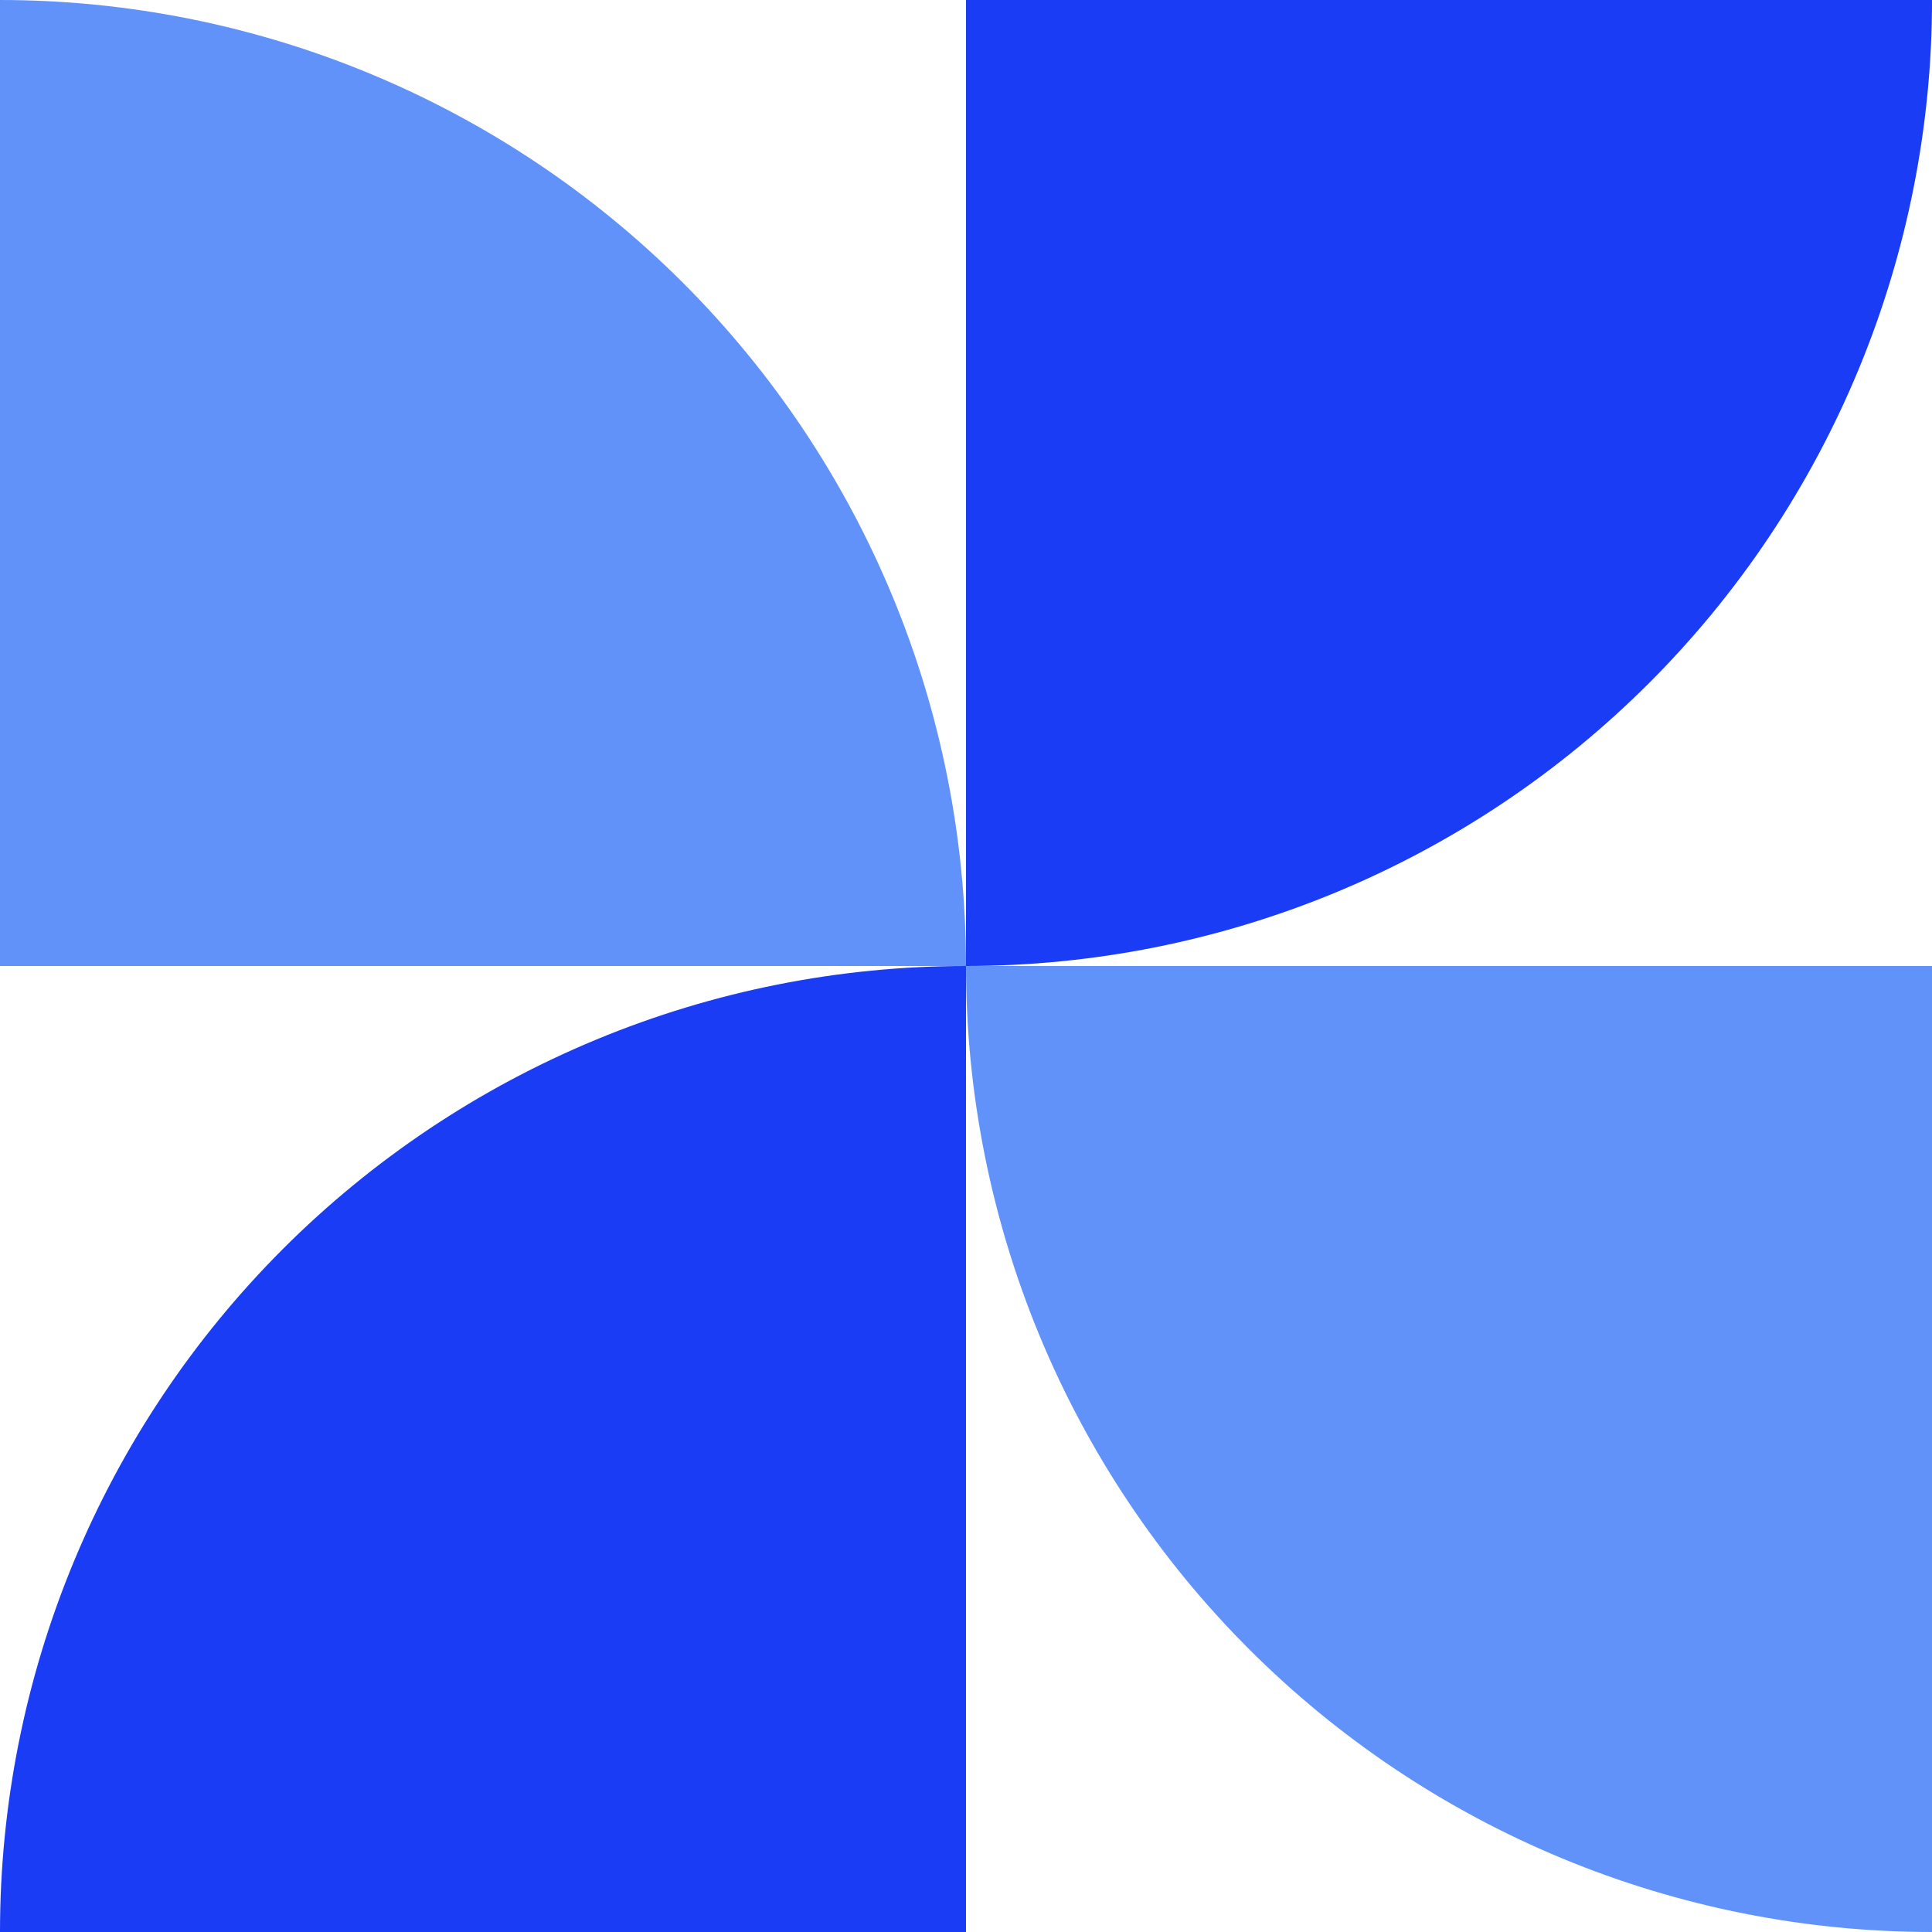 <svg width="48" height="48" viewBox="0 0 48 48" fill="none" xmlns="http://www.w3.org/2000/svg">
<path d="M0 48C0 44.848 0.621 41.727 1.827 38.815C3.033 35.904 4.801 33.258 7.03 31.029C9.259 28.801 11.904 27.033 14.816 25.827C17.728 24.62 20.849 24 24 24V48L0 48Z" fill="#1B3CF5"/>
<path d="M24 24C24 27.151 24.621 30.272 25.827 33.184C27.034 36.096 28.801 38.742 31.03 40.97C33.258 43.199 35.904 44.967 38.816 46.173C41.728 47.379 44.849 48 48.001 48L48.001 24L24 24Z" fill="#6092FA"/>
<path d="M24 24C24 20.848 23.38 17.727 22.174 14.815C20.968 11.903 19.2 9.258 16.971 7.029C14.742 4.801 12.097 3.033 9.185 1.827C6.273 0.621 3.152 -0 0 -0L0 24H24Z" fill="#6092FA"/>
<path d="M48.001 -0C48.001 3.151 47.38 6.272 46.174 9.184C44.968 12.096 43.2 14.742 40.971 16.97C38.742 19.199 36.097 20.967 33.185 22.173C30.273 23.379 27.152 24 24 24L24 -0H48.001Z" fill="#1B3CF5"/>
</svg>
